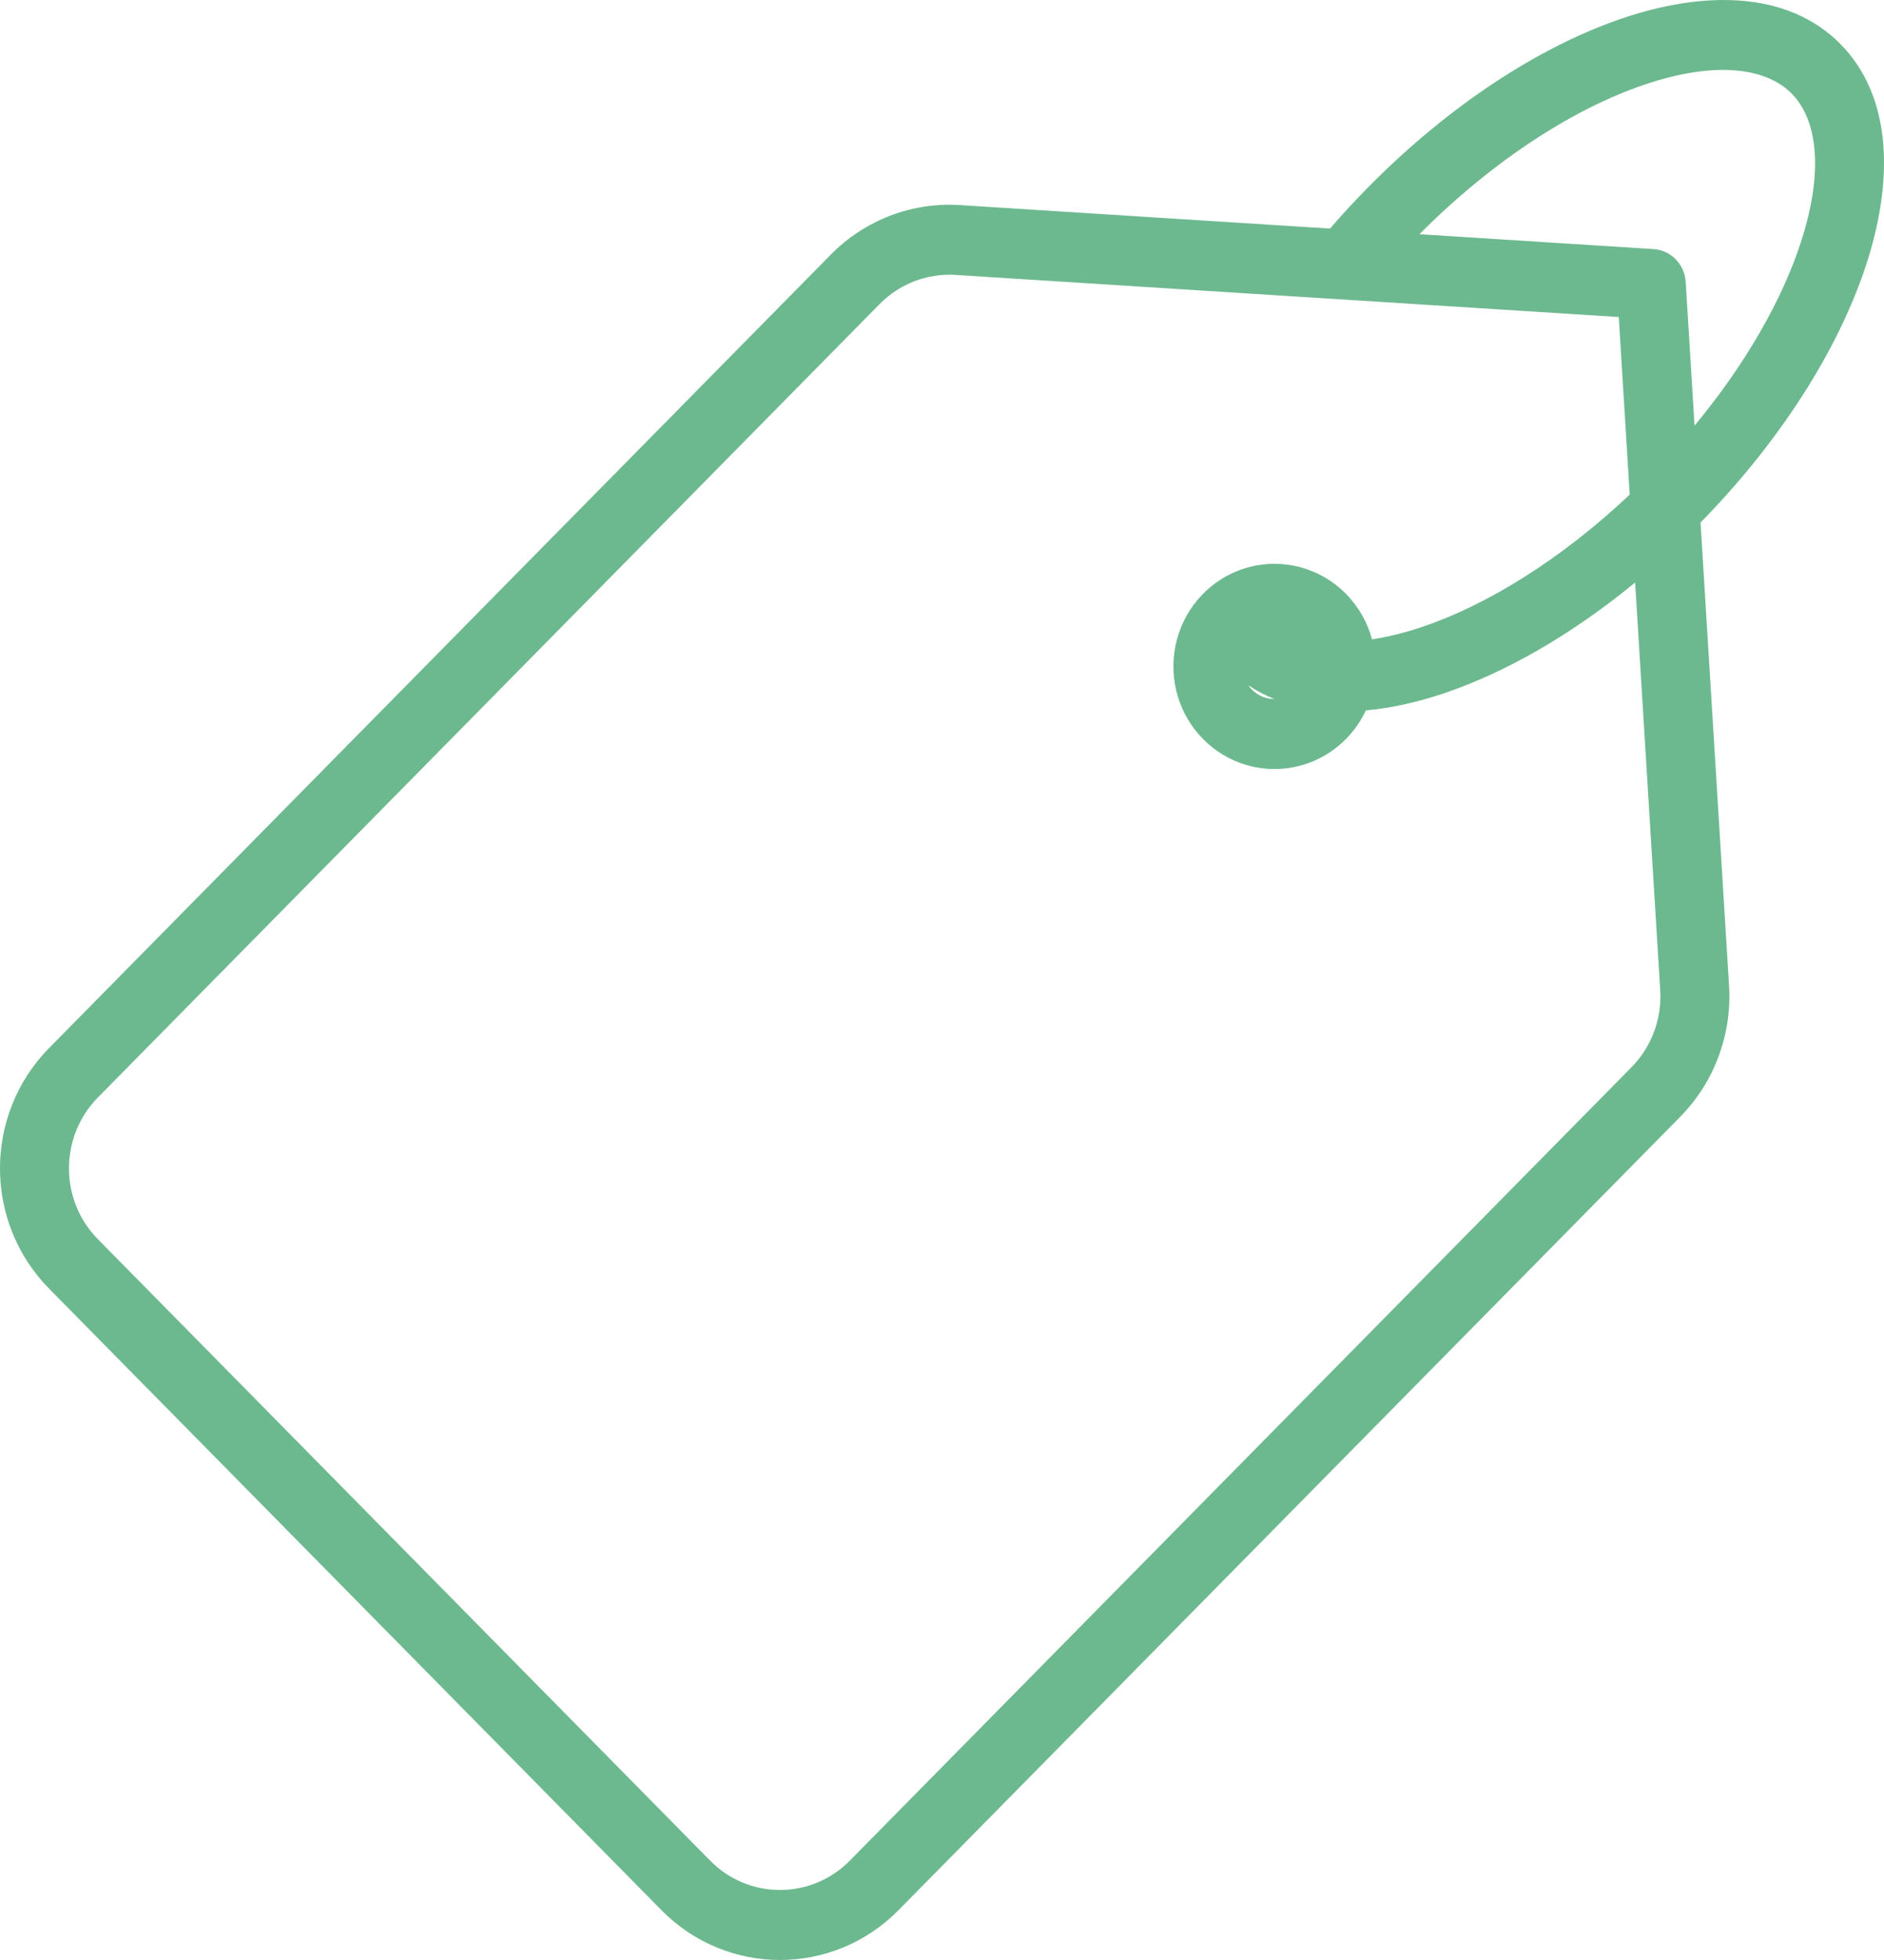 <?xml version="1.0" encoding="UTF-8"?> <svg xmlns="http://www.w3.org/2000/svg" width="50" height="52" viewBox="0 0 50 52" fill="none"> <path fill-rule="evenodd" clip-rule="evenodd" d="M37.67 6.214L43.881 6.608C44.341 6.637 44.708 7.01 44.737 7.477L44.972 11.292C46.335 9.65 47.292 7.956 47.785 6.453C48.429 4.492 48.21 3.152 47.551 2.484C46.893 1.816 45.572 1.593 43.64 2.247C41.789 2.873 39.642 4.233 37.67 6.214ZM45.131 13.863C47.262 11.691 48.793 9.258 49.522 7.04C50.235 4.87 50.258 2.604 48.846 1.171C47.433 -0.262 45.2 -0.238 43.061 0.485C40.864 1.228 38.452 2.795 36.302 4.976C35.95 5.333 35.615 5.696 35.298 6.064L25.474 5.441C24.2 5.36 22.952 5.838 22.049 6.755L1.304 27.804C-0.435 29.568 -0.435 32.427 1.304 34.19L17.553 50.677C19.291 52.441 22.109 52.441 23.847 50.677L44.593 29.628C45.496 28.712 45.967 27.446 45.888 26.153L45.131 13.863ZM43.251 13.123L42.961 8.411L25.36 7.294C24.61 7.247 23.875 7.528 23.344 8.068L2.598 29.117C1.575 30.156 1.575 31.839 2.598 32.877L18.847 49.364C19.87 50.402 21.529 50.402 22.553 49.364L43.298 28.315C43.83 27.775 44.108 27.03 44.061 26.269L43.395 15.455C41.721 16.83 39.969 17.837 38.337 18.389C37.64 18.625 36.934 18.786 36.249 18.847C36.121 19.122 35.945 19.379 35.721 19.605C34.674 20.669 32.975 20.669 31.927 19.605C30.88 18.543 30.88 16.819 31.927 15.756C32.975 14.693 34.674 14.693 35.721 15.756C36.063 16.103 36.294 16.52 36.412 16.962C36.821 16.901 37.27 16.792 37.758 16.627C39.461 16.051 41.414 14.854 43.251 13.123ZM33.128 18.18C33.156 18.22 33.187 18.257 33.221 18.292C33.387 18.46 33.604 18.545 33.821 18.546C33.578 18.448 33.347 18.327 33.128 18.18Z" fill="#6DB98F"></path> </svg> 